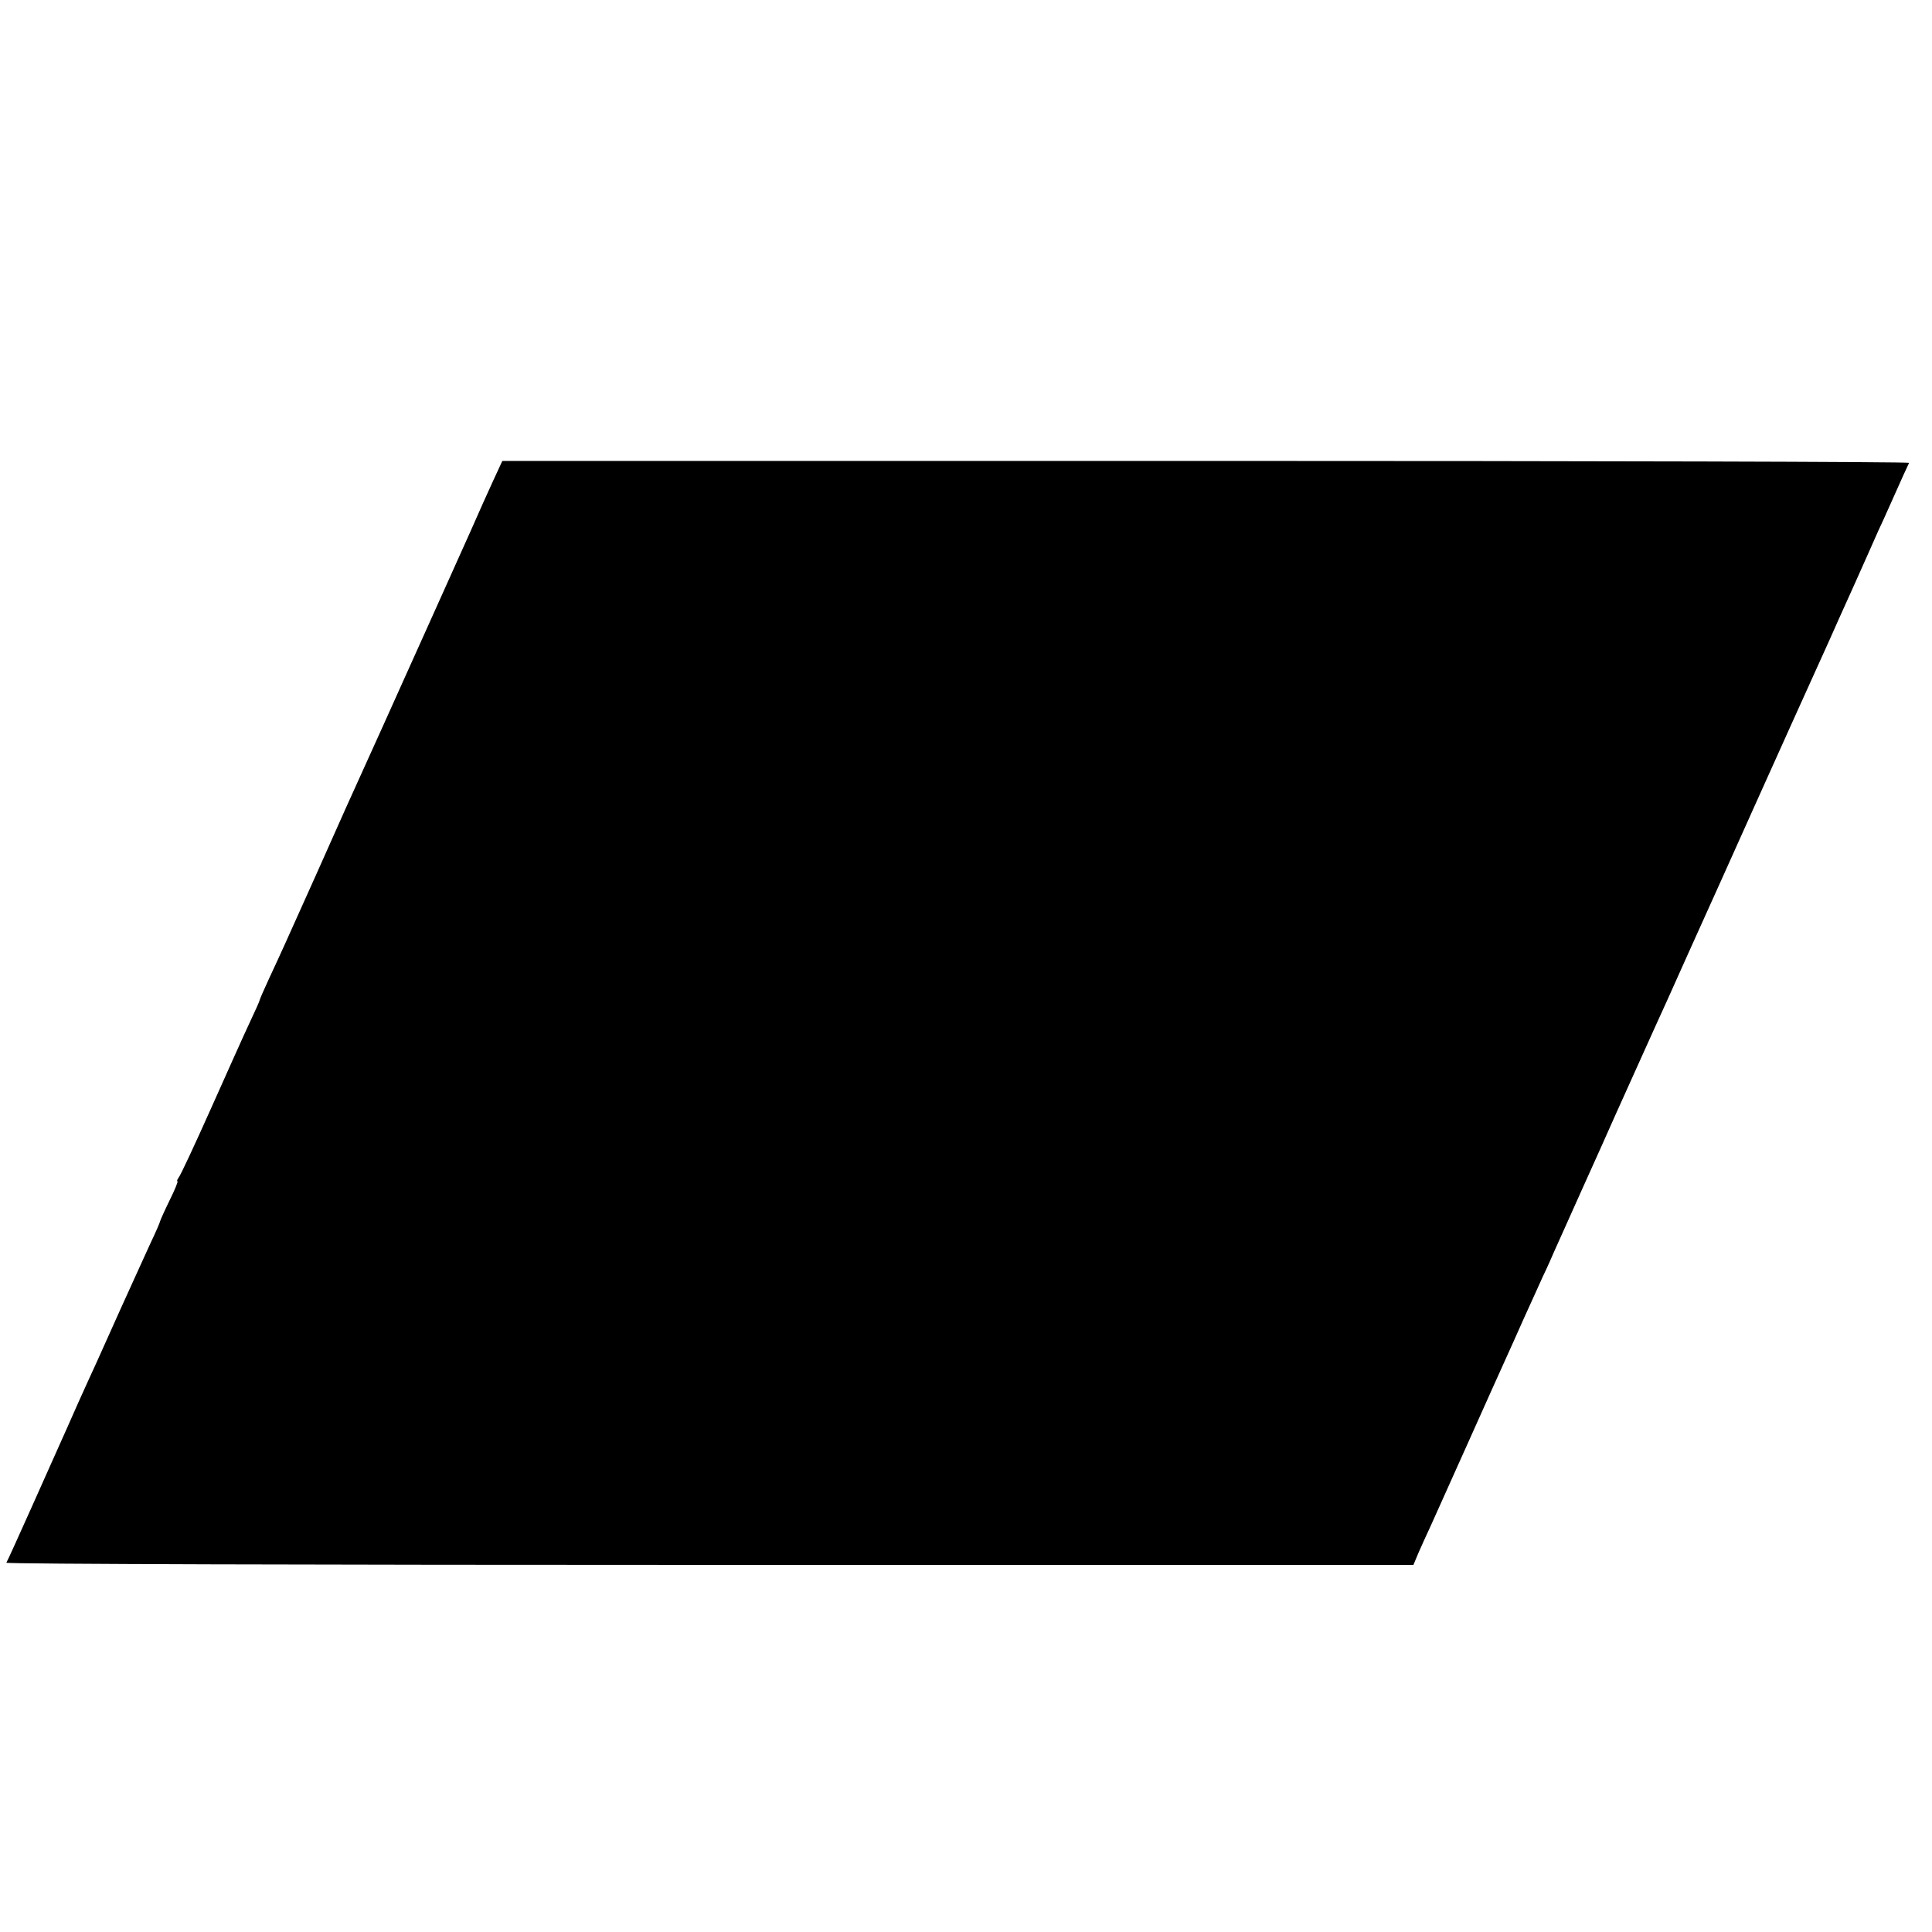 <?xml version="1.0" standalone="no"?>
<!DOCTYPE svg PUBLIC "-//W3C//DTD SVG 20010904//EN"
 "http://www.w3.org/TR/2001/REC-SVG-20010904/DTD/svg10.dtd">
<svg version="1.0" xmlns="http://www.w3.org/2000/svg"
 width="700pt" height="700pt" viewBox="0 0 700 700"
 preserveAspectRatio="xMidYMid meet">
<g transform="translate(0,700) scale(0.1,-0.1)"
fill="#000000" stroke="none">
<path d="M1789 5263 c-32 -70 -41 -90 -82 -183 -28 -63 -33 -74 -155 -345 -50
-110 -122 -272 -162 -360 -68 -150 -87 -192 -138 -305 -11 -25 -59 -133 -107
-240 -118 -263 -127 -283 -169 -373 -20 -43 -36 -80 -36 -83 0 -2 -15 -36 -34
-76 -19 -40 -82 -181 -141 -313 -59 -132 -112 -246 -118 -252 -5 -7 -7 -13 -4
-13 3 0 -10 -32 -29 -70 -19 -39 -34 -73 -34 -75 0 -3 -16 -40 -36 -82 -20
-43 -67 -148 -106 -233 -38 -85 -78 -174 -88 -196 -11 -23 -40 -88 -66 -145
-25 -57 -54 -122 -64 -144 -10 -22 -57 -128 -105 -235 -48 -107 -89 -198 -92
-202 -2 -5 1144 -8 2547 -8 l2551 0 18 43 c10 23 30 67 44 97 14 30 75 168
137 305 62 138 123 275 137 305 14 30 43 96 65 145 23 50 53 117 68 150 16 33
35 76 43 95 9 19 50 112 92 205 79 175 85 189 130 290 56 124 118 262 142 315
14 30 66 145 115 255 50 110 101 225 115 255 14 30 71 159 128 285 88 196 191
424 273 605 11 25 52 117 92 205 39 88 78 174 85 191 8 16 28 61 45 99 38 86
62 138 67 148 2 4 -1144 7 -2547 7 l-2550 0 -31 -67z"/>
</g>
</svg>
